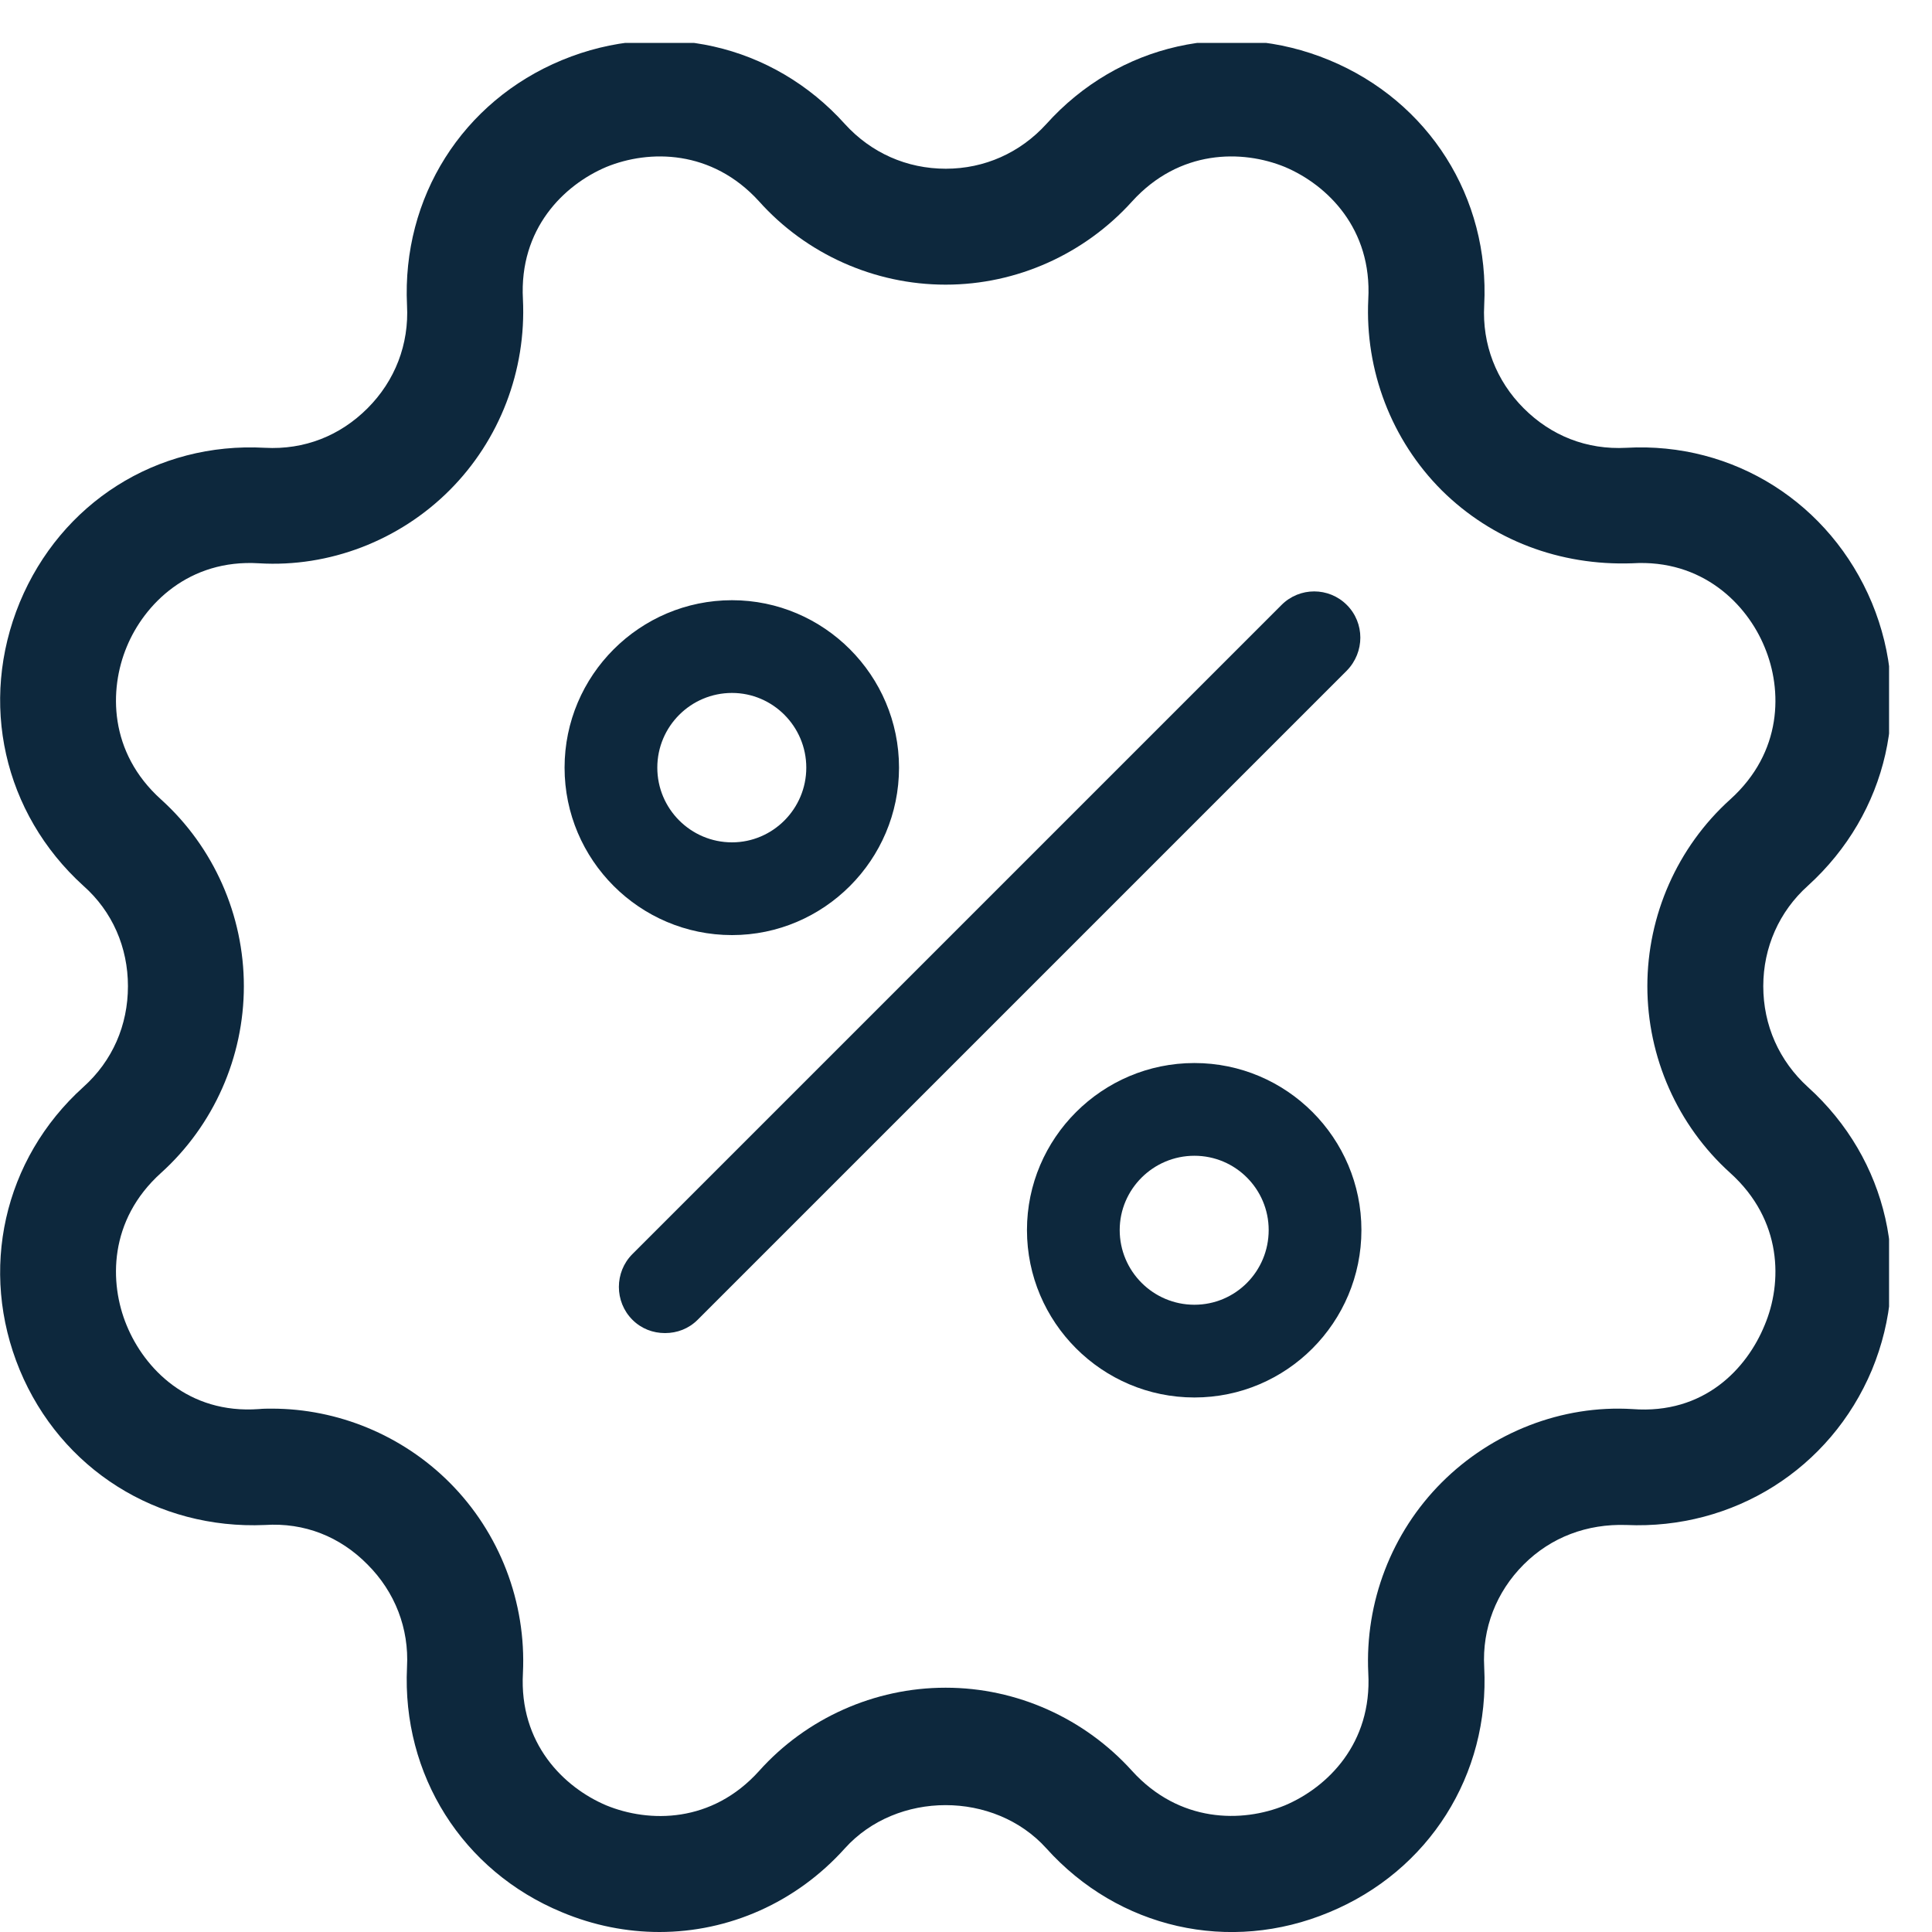 <svg xmlns="http://www.w3.org/2000/svg" viewBox="0 0 45 45" width="45" height="45">
	<defs>
		<clipPath clipPathUnits="userSpaceOnUse" id="cp1">
			<path d="M0 1L44 1L44 45L0 45Z" />
		</clipPath>
	</defs>
	<style>
		tspan { white-space:pre }
		.shp0 { fill: #0d283d } 
	</style>
	<g id="Page 1" clip-path="url(#cp1)">
		<path id="Path 1" fill-rule="evenodd" class="shp0" d="M15.36 45C14.6 45 13.83 44.85 13.09 44.54C10.77 43.58 9.36 41.34 9.48 38.83C9.53 37.93 9.2 37.08 8.56 36.44C7.92 35.79 7.09 35.46 6.17 35.52C3.66 35.63 1.42 34.22 0.46 31.91C-0.5 29.59 0.08 27 1.94 25.32C2.62 24.71 2.98 23.88 2.98 22.97C2.98 22.07 2.62 21.23 1.94 20.63C0.08 18.94 -0.5 16.36 0.46 14.03C1.42 11.72 3.64 10.29 6.17 10.43C7.09 10.48 7.92 10.15 8.56 9.51C9.2 8.87 9.53 8.02 9.48 7.11C9.36 4.6 10.77 2.36 13.09 1.4C15.41 0.44 18 1.02 19.68 2.89C20.29 3.56 21.12 3.93 22.03 3.93C22.93 3.93 23.76 3.56 24.37 2.89C26.05 1.02 28.64 0.44 30.96 1.4C33.28 2.36 34.7 4.6 34.57 7.11C34.52 8.02 34.85 8.87 35.49 9.51C36.13 10.15 36.96 10.48 37.88 10.43C40.38 10.29 42.63 11.72 43.6 14.04C44.56 16.36 43.97 18.94 42.11 20.63C41.44 21.23 41.07 22.07 41.07 22.97C41.07 23.88 41.44 24.71 42.11 25.32C43.97 27 44.56 29.59 43.6 31.91C42.63 34.22 40.37 35.63 37.88 35.52C36.97 35.49 36.13 35.8 35.49 36.44C34.85 37.08 34.52 37.93 34.57 38.83C34.7 41.34 33.28 43.58 30.96 44.54C28.64 45.51 26.05 44.92 24.37 43.05C23.16 41.71 20.89 41.71 19.68 43.05C18.54 44.32 16.97 45 15.36 45ZM6.33 32.81C7.87 32.81 9.37 33.43 10.47 34.53C11.64 35.7 12.26 37.32 12.18 38.97C12.09 40.61 13.13 41.63 14.12 42.05C15.12 42.46 16.58 42.47 17.68 41.25C18.78 40.02 20.37 39.31 22.02 39.31L22.03 39.31C23.68 39.31 25.26 40.02 26.37 41.25C27.47 42.46 28.93 42.46 29.93 42.05C30.92 41.63 31.96 40.61 31.87 38.97C31.79 37.32 32.41 35.7 33.58 34.53C34.75 33.36 36.38 32.72 38.02 32.82C39.7 32.95 40.69 31.87 41.1 30.87C41.52 29.88 41.52 28.42 40.3 27.32C39.07 26.21 38.37 24.62 38.37 22.97C38.37 21.32 39.07 19.73 40.3 18.62C41.52 17.52 41.52 16.07 41.1 15.07C40.69 14.07 39.65 13.02 38.02 13.12C36.33 13.18 34.75 12.58 33.58 11.42C32.41 10.25 31.79 8.63 31.87 6.97C31.96 5.33 30.92 4.31 29.93 3.89C28.93 3.48 27.47 3.48 26.37 4.69C25.26 5.92 23.68 6.63 22.03 6.63L22.02 6.63C20.37 6.63 18.78 5.92 17.68 4.69C16.58 3.48 15.12 3.48 14.12 3.89C13.13 4.31 12.09 5.33 12.18 6.97C12.26 8.63 11.64 10.25 10.47 11.42C9.3 12.59 7.67 13.22 6.03 13.12C4.4 13.02 3.36 14.07 2.95 15.07C2.54 16.06 2.53 17.52 3.75 18.62C4.98 19.73 5.68 21.32 5.68 22.97C5.68 24.62 4.98 26.21 3.75 27.32C2.53 28.42 2.54 29.88 2.95 30.87C3.36 31.87 4.38 32.94 6.03 32.82C6.13 32.81 6.23 32.81 6.33 32.81Z" />
		<path id="Path 2" fill-rule="evenodd" class="shp0" d="M17.05 21.78C14.9 21.78 13.15 20.03 13.15 17.88C13.15 15.73 14.9 13.98 17.05 13.98C19.19 13.98 20.94 15.73 20.94 17.88C20.94 20.03 19.19 21.78 17.05 21.78ZM17.05 16.14C16.09 16.14 15.31 16.92 15.31 17.88C15.31 18.84 16.09 19.62 17.05 19.62C18 19.62 18.78 18.84 18.78 17.88C18.78 16.92 18 16.14 17.05 16.14ZM27.82 32.55C25.67 32.55 23.92 30.8 23.92 28.65C23.92 26.51 25.67 24.76 27.82 24.76C29.97 24.76 31.71 26.51 31.71 28.65C31.71 30.8 29.97 32.55 27.82 32.55ZM27.82 26.92C26.86 26.92 26.08 27.7 26.08 28.65C26.08 29.61 26.86 30.39 27.82 30.39C28.78 30.39 29.55 29.61 29.55 28.65C29.55 27.7 28.78 26.92 27.82 26.92ZM15.49 31.05C15.21 31.05 14.94 30.95 14.73 30.74C14.31 30.32 14.31 29.63 14.73 29.21L29.85 14.09C30.27 13.67 30.95 13.67 31.37 14.09C31.79 14.51 31.79 15.19 31.37 15.62L16.25 30.74C16.04 30.95 15.77 31.05 15.49 31.05Z" />
	</g>
</svg>